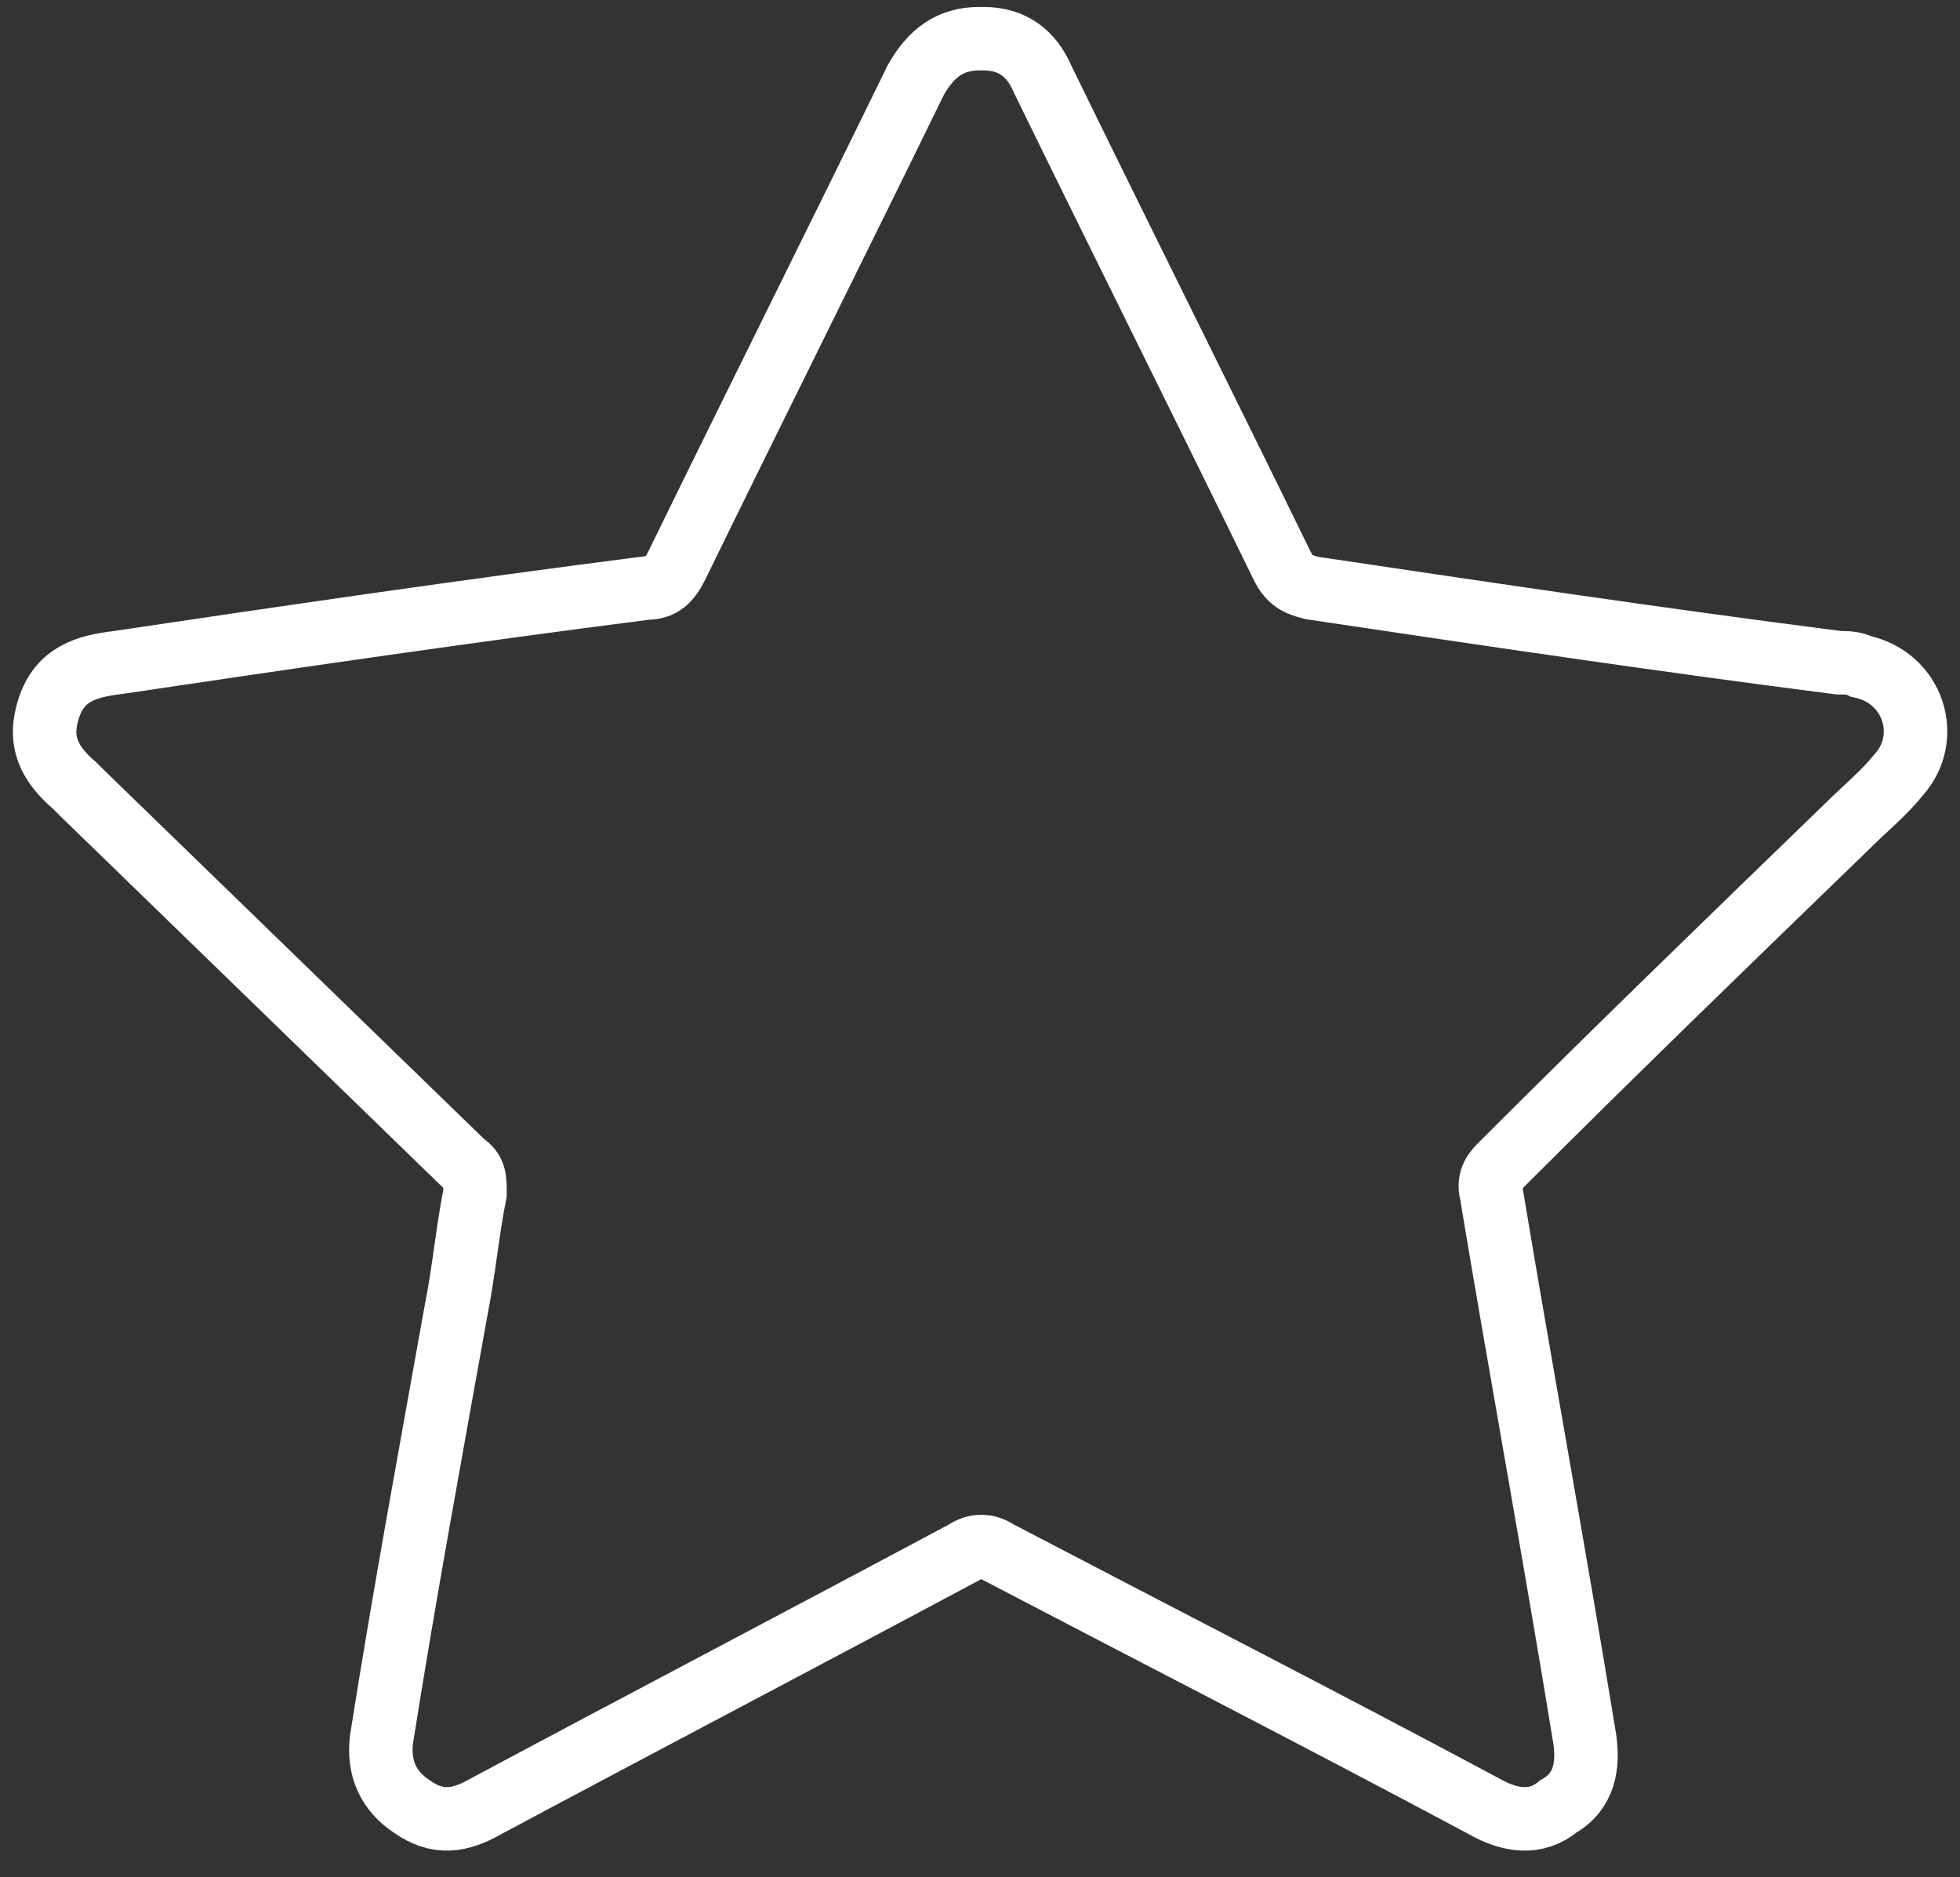 <svg width="71" height="68" viewBox="0 0 71 68" fill="none" xmlns="http://www.w3.org/2000/svg">
<rect x="0" y="0" width="71" height="68" fill="#333333" stroke="none"/>
<path d="M35.614 1.401C36.697 1.401 37.374 1.943 37.78 2.89C40.623 8.711 43.601 14.667 46.443 20.487C46.714 21.029 46.984 21.164 47.526 21.299C53.888 22.247 60.25 23.194 66.612 24.006C66.882 24.006 67.153 24.006 67.424 24.142C69.319 24.548 69.996 26.714 68.777 28.067C68.236 28.744 67.559 29.285 66.882 29.962C62.686 34.023 58.49 38.084 54.429 42.145C54.159 42.415 53.888 42.686 54.023 43.227C55.106 49.725 56.324 56.357 57.407 62.99C57.543 63.938 57.407 64.885 56.46 65.426C55.648 66.103 54.7 65.968 53.752 65.426C47.932 62.313 42.112 59.335 36.156 56.222C35.75 55.951 35.344 55.951 34.938 56.222C29.117 59.335 23.432 62.313 17.611 65.426C16.664 65.968 15.852 66.103 14.904 65.426C14.092 64.885 13.686 64.073 13.822 62.99C14.634 57.846 15.581 52.703 16.529 47.424C16.799 46.07 16.935 44.581 17.206 43.227C17.206 42.686 17.205 42.415 16.799 42.145C12.197 37.678 7.595 33.211 2.993 28.744C2.993 28.744 2.857 28.609 2.722 28.473C1.774 27.661 1.368 26.849 1.774 25.631C2.181 24.413 3.128 24.142 4.211 24.006C10.573 23.059 17.07 22.111 23.432 21.299C23.973 21.299 24.244 21.029 24.515 20.487C27.357 14.667 30.335 8.711 33.178 2.89C33.719 1.943 34.396 1.401 35.479 1.401H35.614Z" stroke="white" stroke-width="2.3" stroke-miterlimit="10"/>
</svg>
